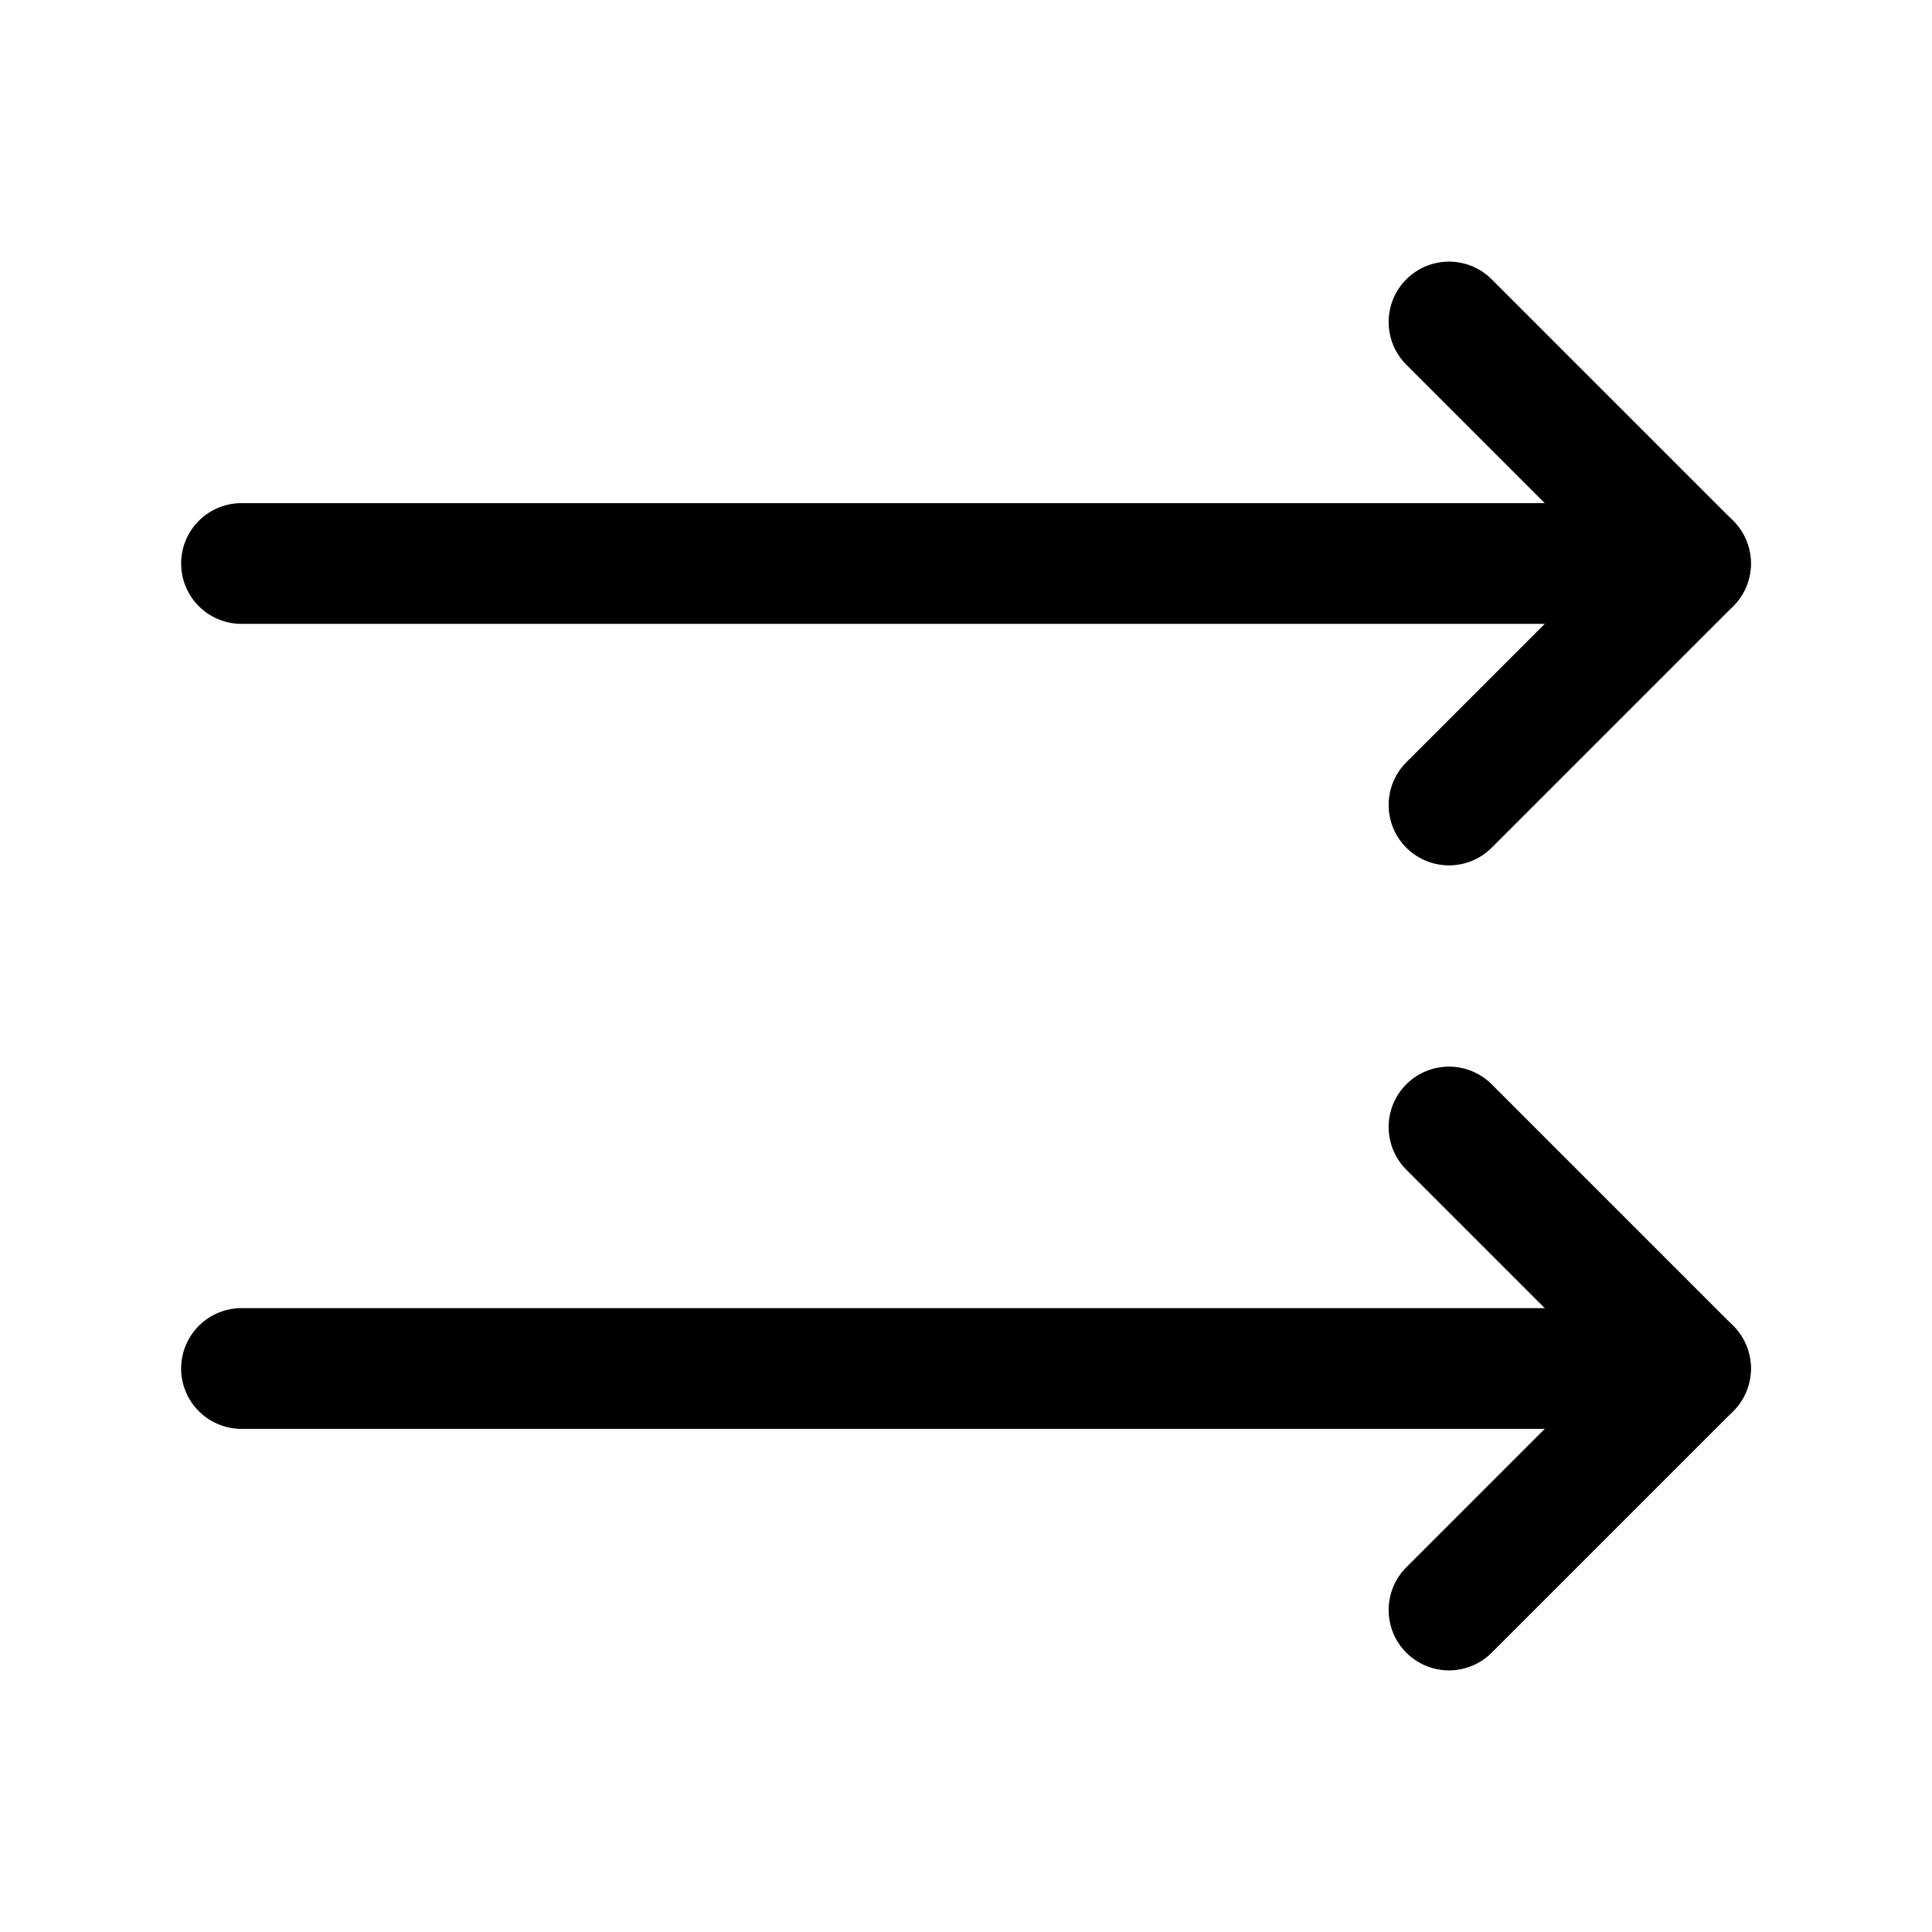 <svg xmlns="http://www.w3.org/2000/svg" data-icon-name="icon-tabler-arrows-right" width="24" height="24" viewBox="0 0 24 24" stroke-width="1.5" stroke="currentColor" fill="none" stroke-linecap="round" stroke-linejoin="round">
  <path stroke="none" d="M0 0h24v24H0z" fill="none"></path>
  <line x1="21" y1="17" x2="3" y2="17"></line>
  <path d="M18 4l3 3l-3 3"></path>
  <path d="M18 20l3 -3l-3 -3"></path>
  <line x1="21" y1="7" x2="3" y2="7"></line>
</svg>

